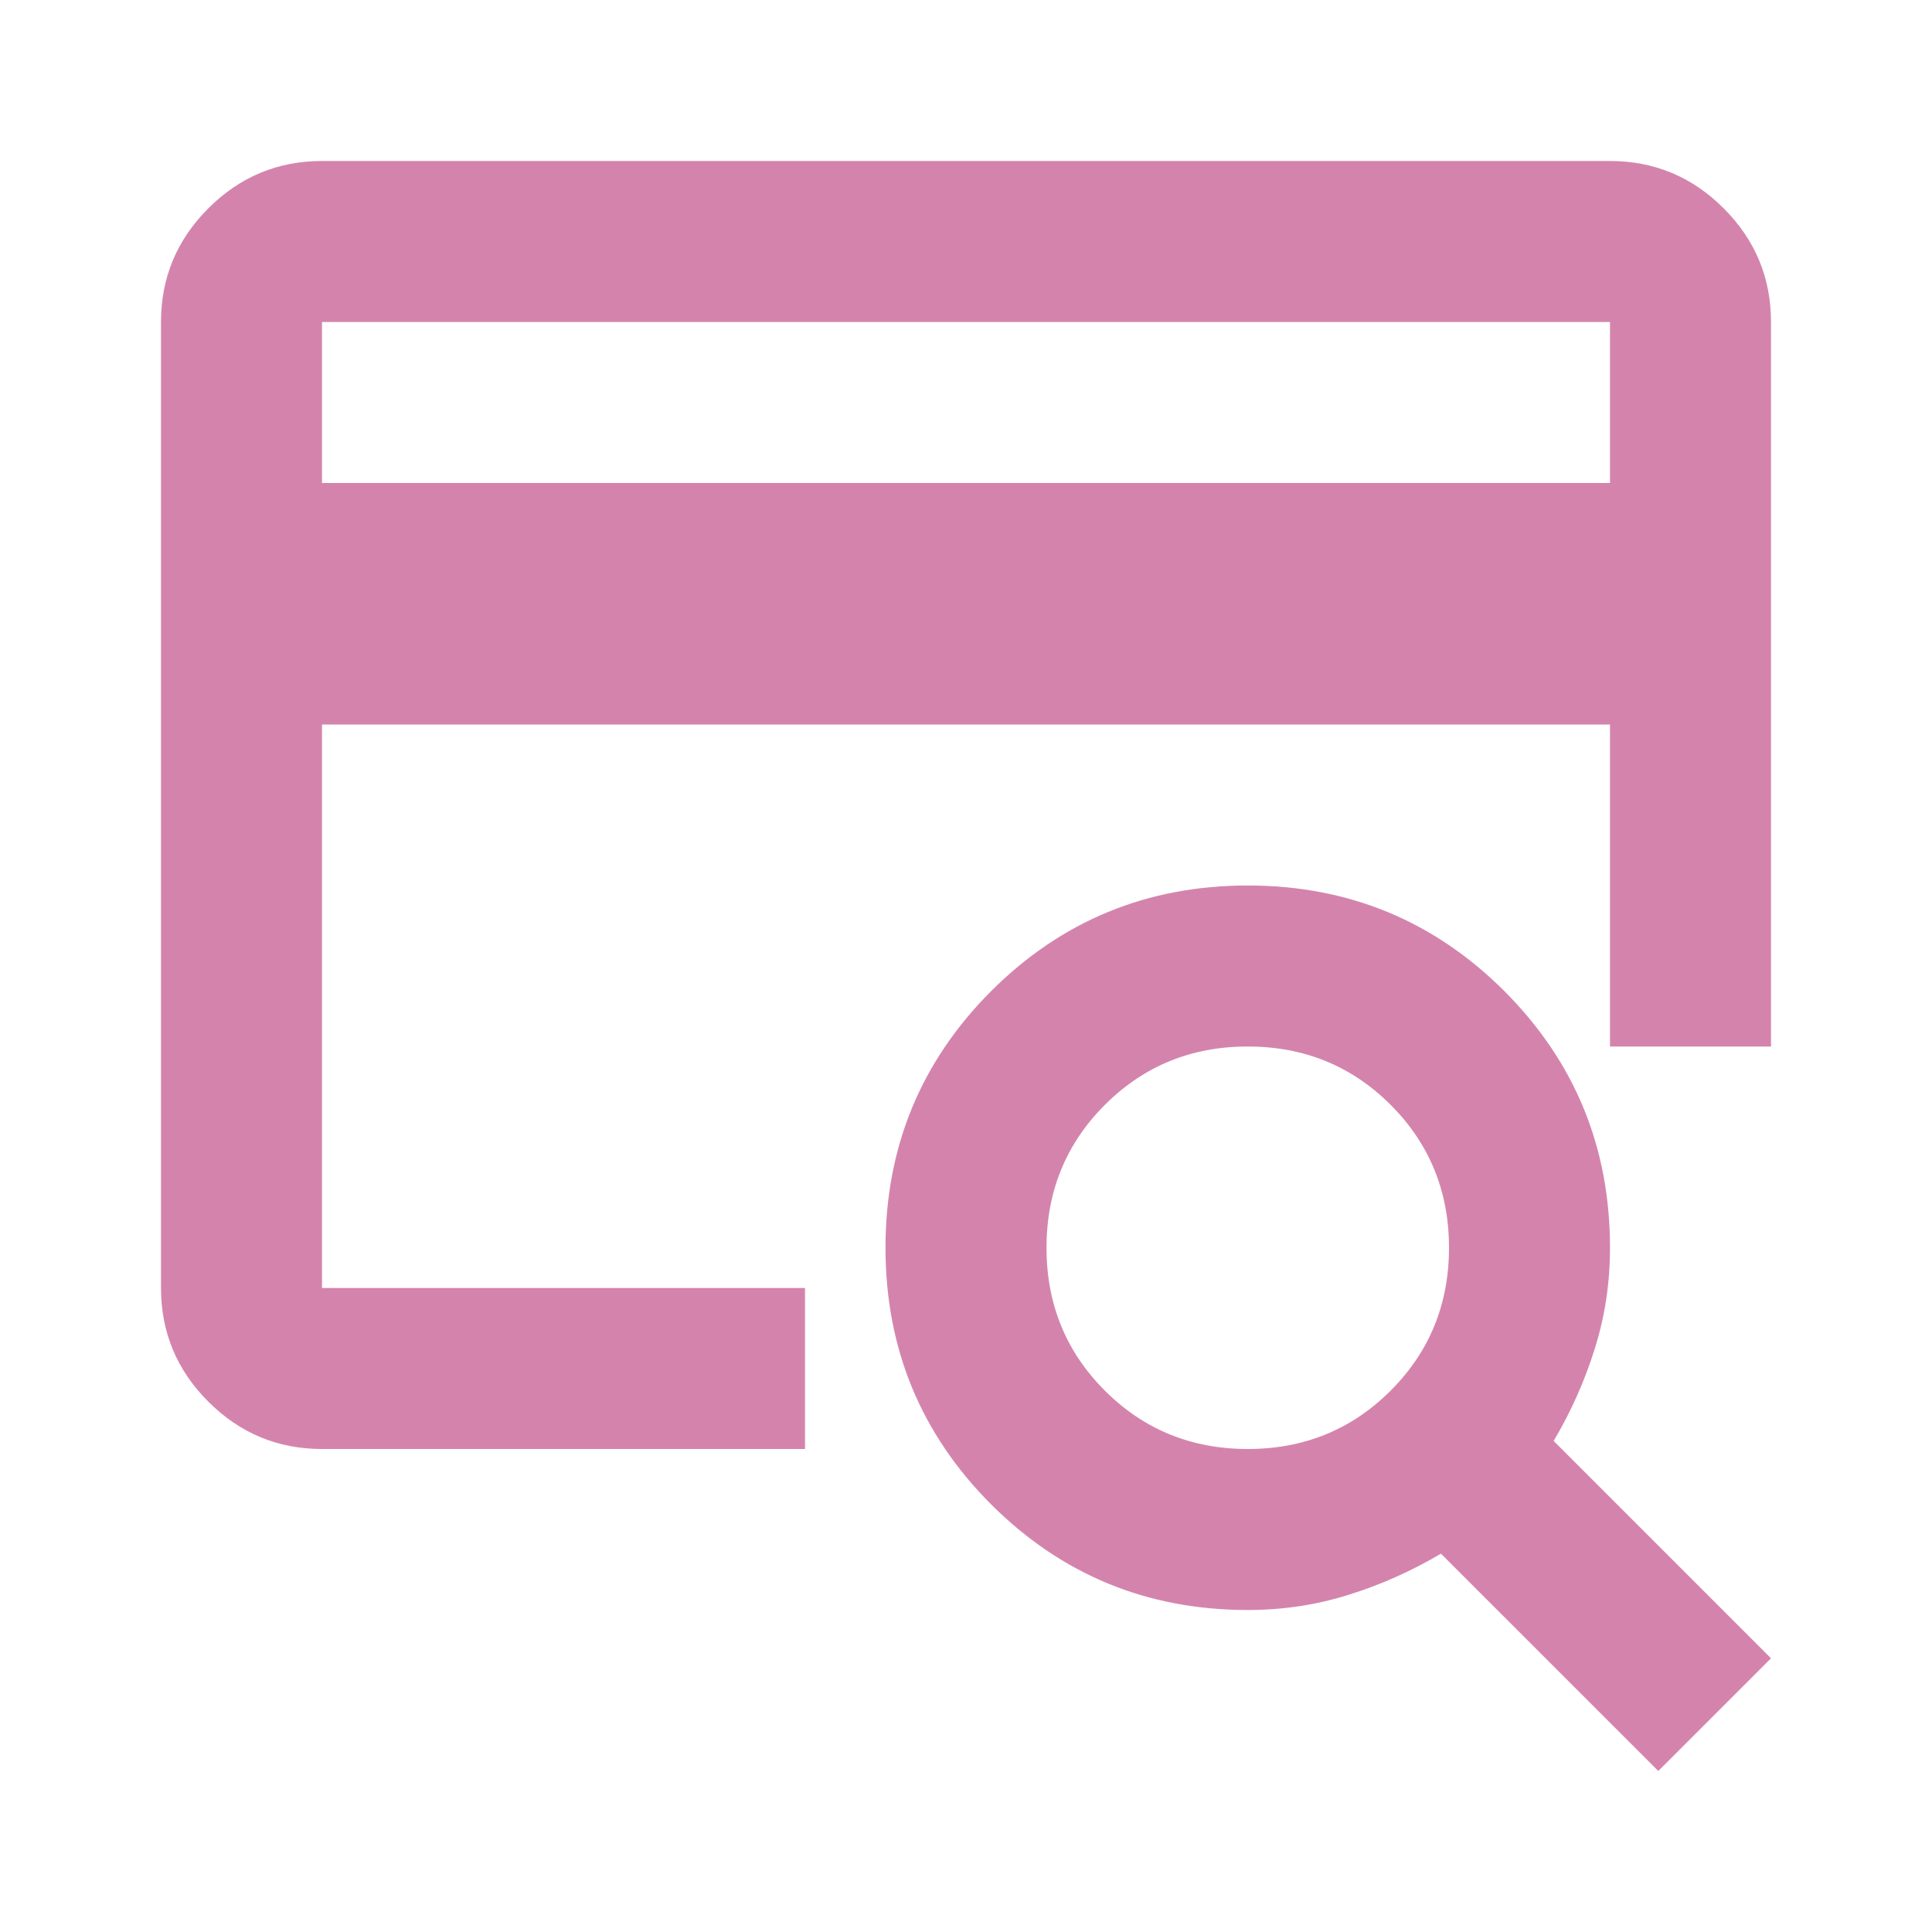 <svg width="24" height="24" viewBox="0 0 24 24" fill="none" xmlns="http://www.w3.org/2000/svg">
<path d="M20.6 22L17.9 19.3C17.533 19.517 17.15 19.688 16.75 19.812C16.35 19.938 15.933 20 15.5 20C14.25 20 13.188 19.562 12.312 18.688C11.438 17.812 11 16.75 11 15.5C11 14.25 11.438 13.188 12.312 12.312C13.188 11.438 14.25 11 15.5 11C16.75 11 17.812 11.438 18.688 12.312C19.562 13.188 20 14.25 20 15.5C20 15.933 19.938 16.35 19.812 16.75C19.688 17.15 19.517 17.533 19.3 17.9L22 20.6L20.6 22ZM15.5 18C16.2 18 16.792 17.758 17.275 17.275C17.758 16.792 18 16.2 18 15.5C18 14.8 17.758 14.208 17.275 13.725C16.792 13.242 16.2 13 15.5 13C14.8 13 14.208 13.242 13.725 13.725C13.242 14.208 13 14.8 13 15.5C13 16.2 13.242 16.792 13.725 17.275C14.208 17.758 14.8 18 15.5 18Z" fill="#D484AC"/>
<path fill-rule="evenodd" clip-rule="evenodd" d="M20 2C20.55 2 21.02 2.196 21.412 2.588C21.804 2.98 22 3.45 22 4V13H20V9H4V16H10V18H4C3.45 18 2.98 17.804 2.588 17.412C2.196 17.02 2 16.55 2 16V4C2 3.45 2.196 2.98 2.588 2.588C2.98 2.196 3.45 2 4 2H20ZM4 6H20V4H4V6Z" fill="#D484AC"/>
</svg>
